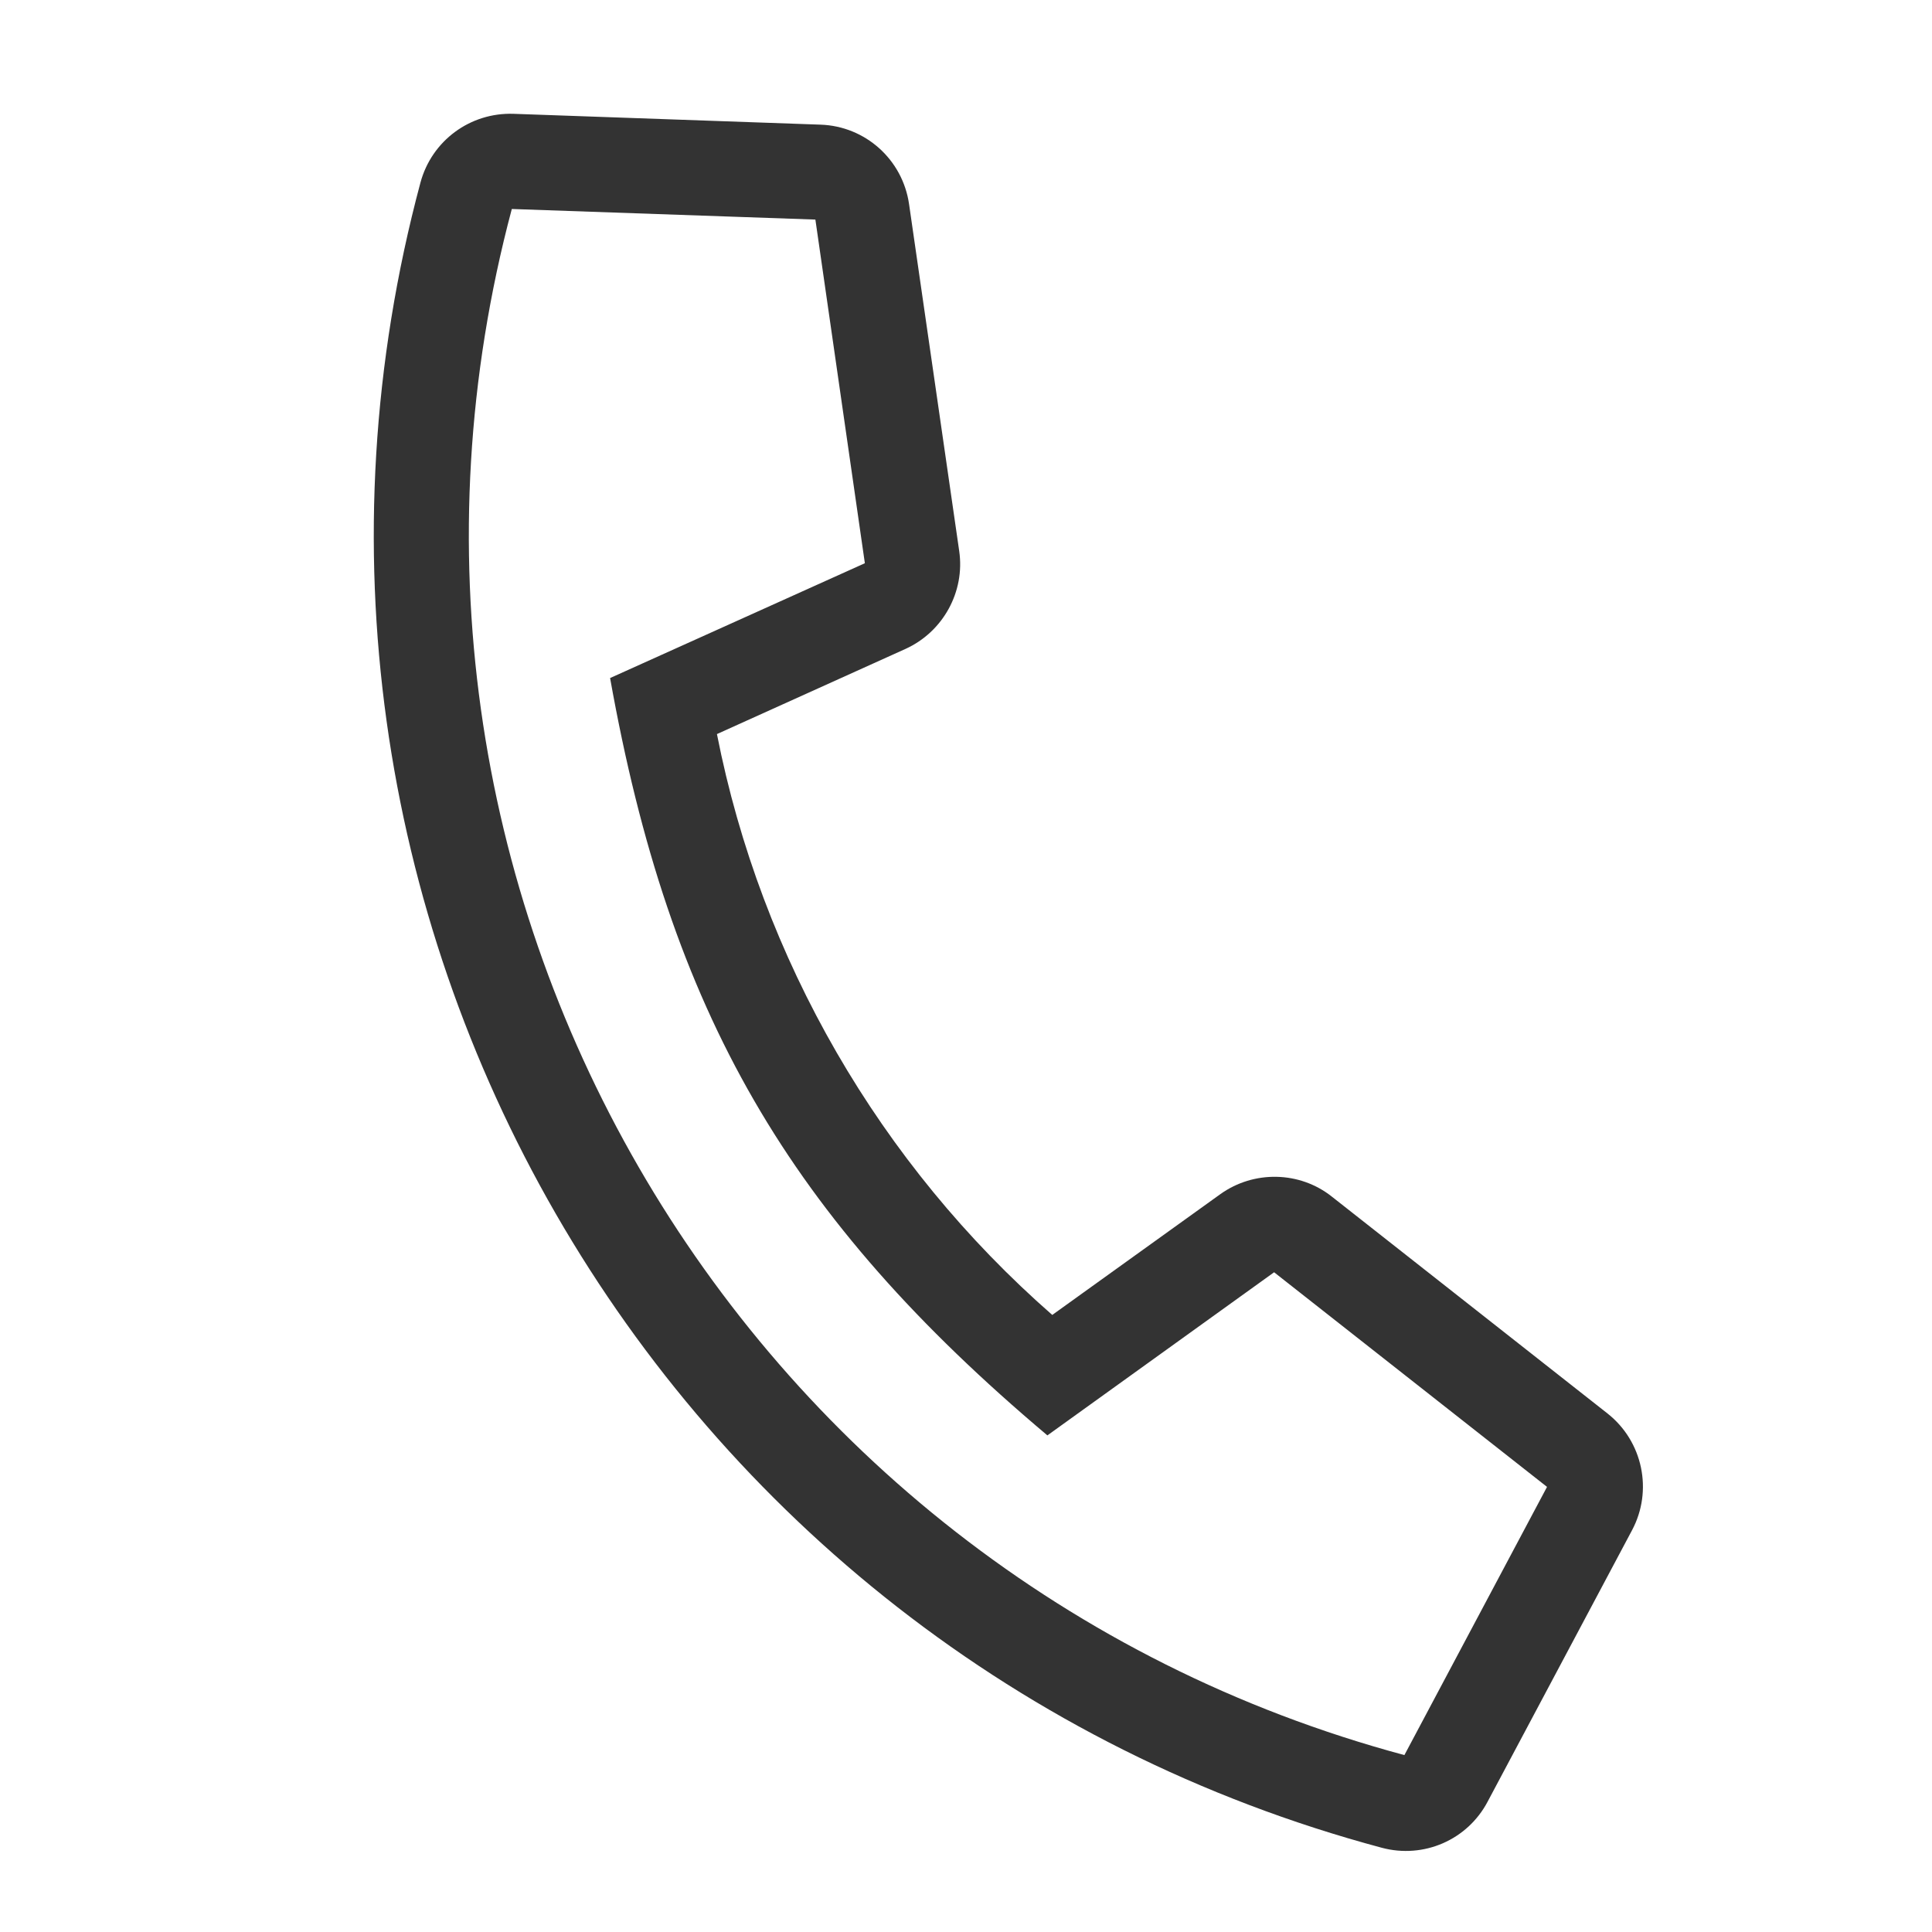 <svg width="23" height="23" viewBox="0 0 23 23" fill="none" xmlns="http://www.w3.org/2000/svg">
<path d="M17.71 21.448L19.429 18.217C19.68 17.746 19.558 17.16 19.138 16.828L15.856 14.246C15.473 13.941 14.926 13.931 14.528 14.216L12.527 15.654C10.474 13.858 9.062 11.418 8.535 8.739L10.78 7.725C11.227 7.522 11.49 7.044 11.419 6.559L10.822 2.429C10.745 1.899 10.302 1.502 9.768 1.484L6.115 1.355C5.596 1.337 5.139 1.676 5.005 2.175C2.696 10.793 7.794 19.678 16.449 21.997C16.948 22.131 17.47 21.904 17.71 21.448ZM6.093 2.488L9.707 2.614L10.296 6.705L7.263 8.072C7.975 12.057 9.385 14.489 12.469 17.088L15.168 15.146L18.417 17.701L16.719 20.894C8.708 18.74 3.956 10.504 6.093 2.488Z" fill="#333333"/>
</svg>

